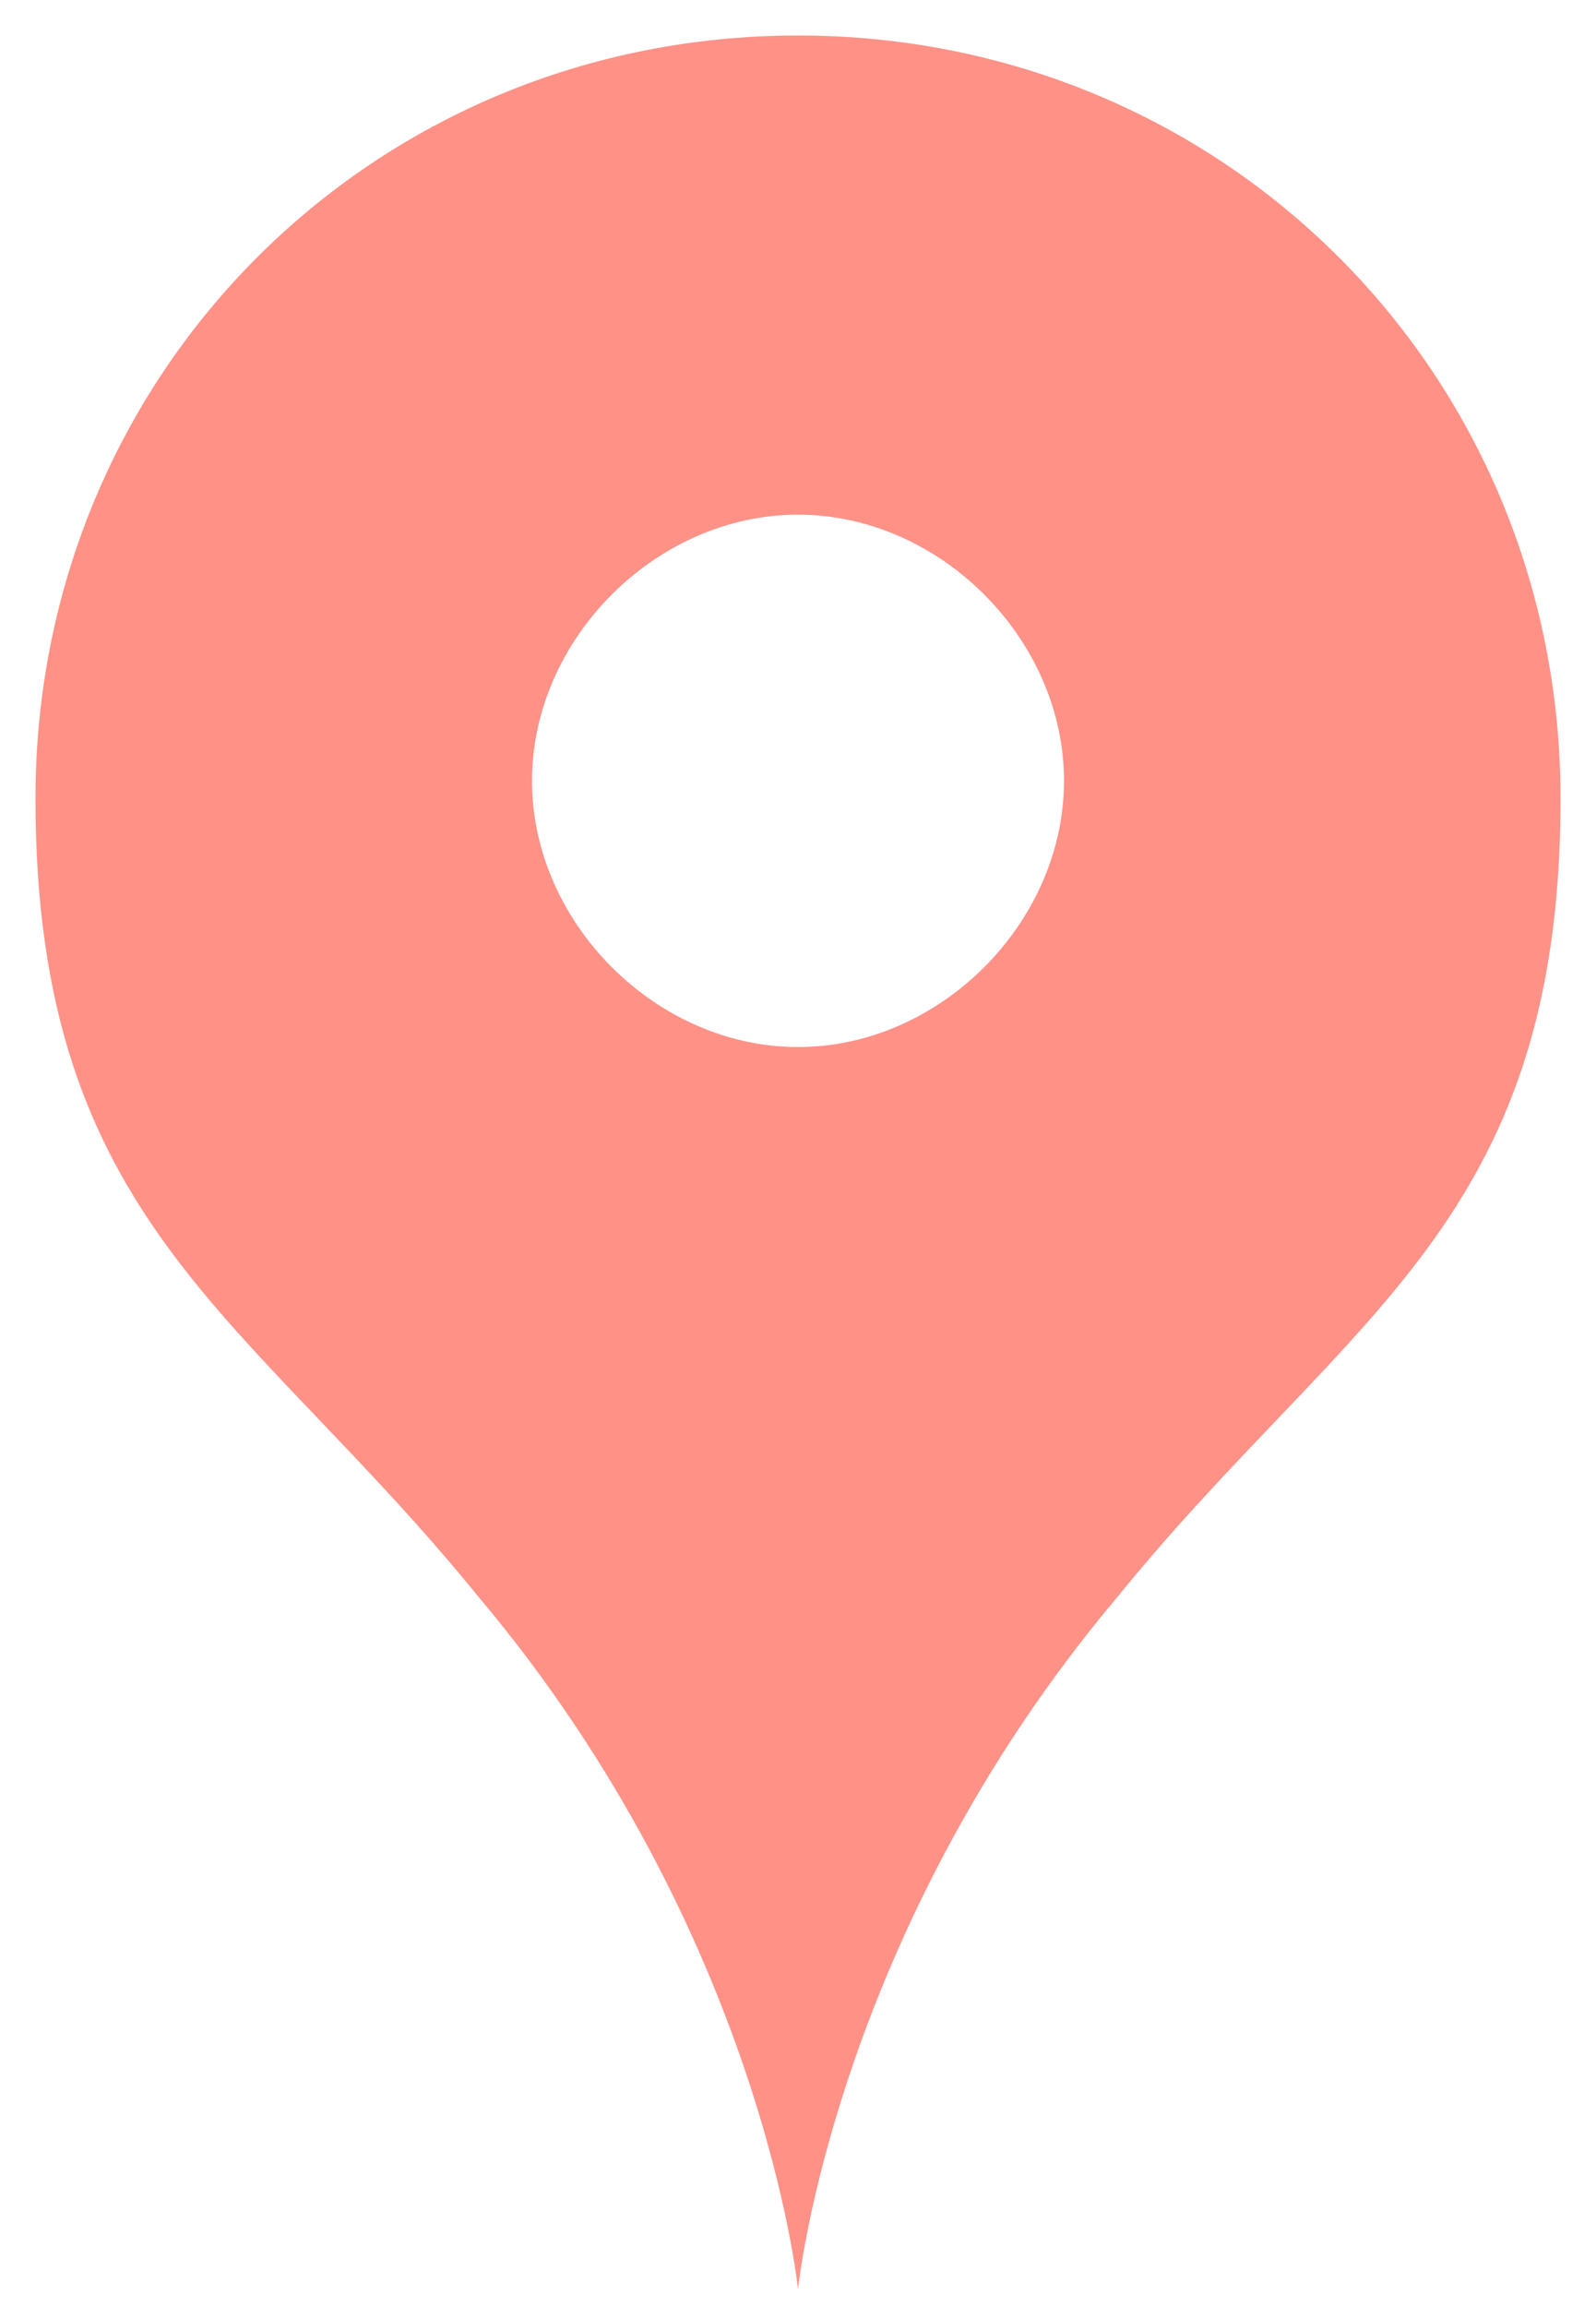 <svg xmlns="http://www.w3.org/2000/svg" width="9" height="13"><path d="M4.5.2C2.1.2.2 2.1.2 4.5S1.4 7.4 2.7 9c1.6 1.9 1.8 3.9 1.8 3.9s.2-2 1.8-3.9c1.3-1.6 2.5-2.1 2.5-4.5S6.9.2 4.5.2zm0 5.7C3.7 5.9 3 5.2 3 4.4s.7-1.5 1.5-1.5S6 3.6 6 4.4s-.7 1.5-1.5 1.5z" fill="#ff9187"/></svg>